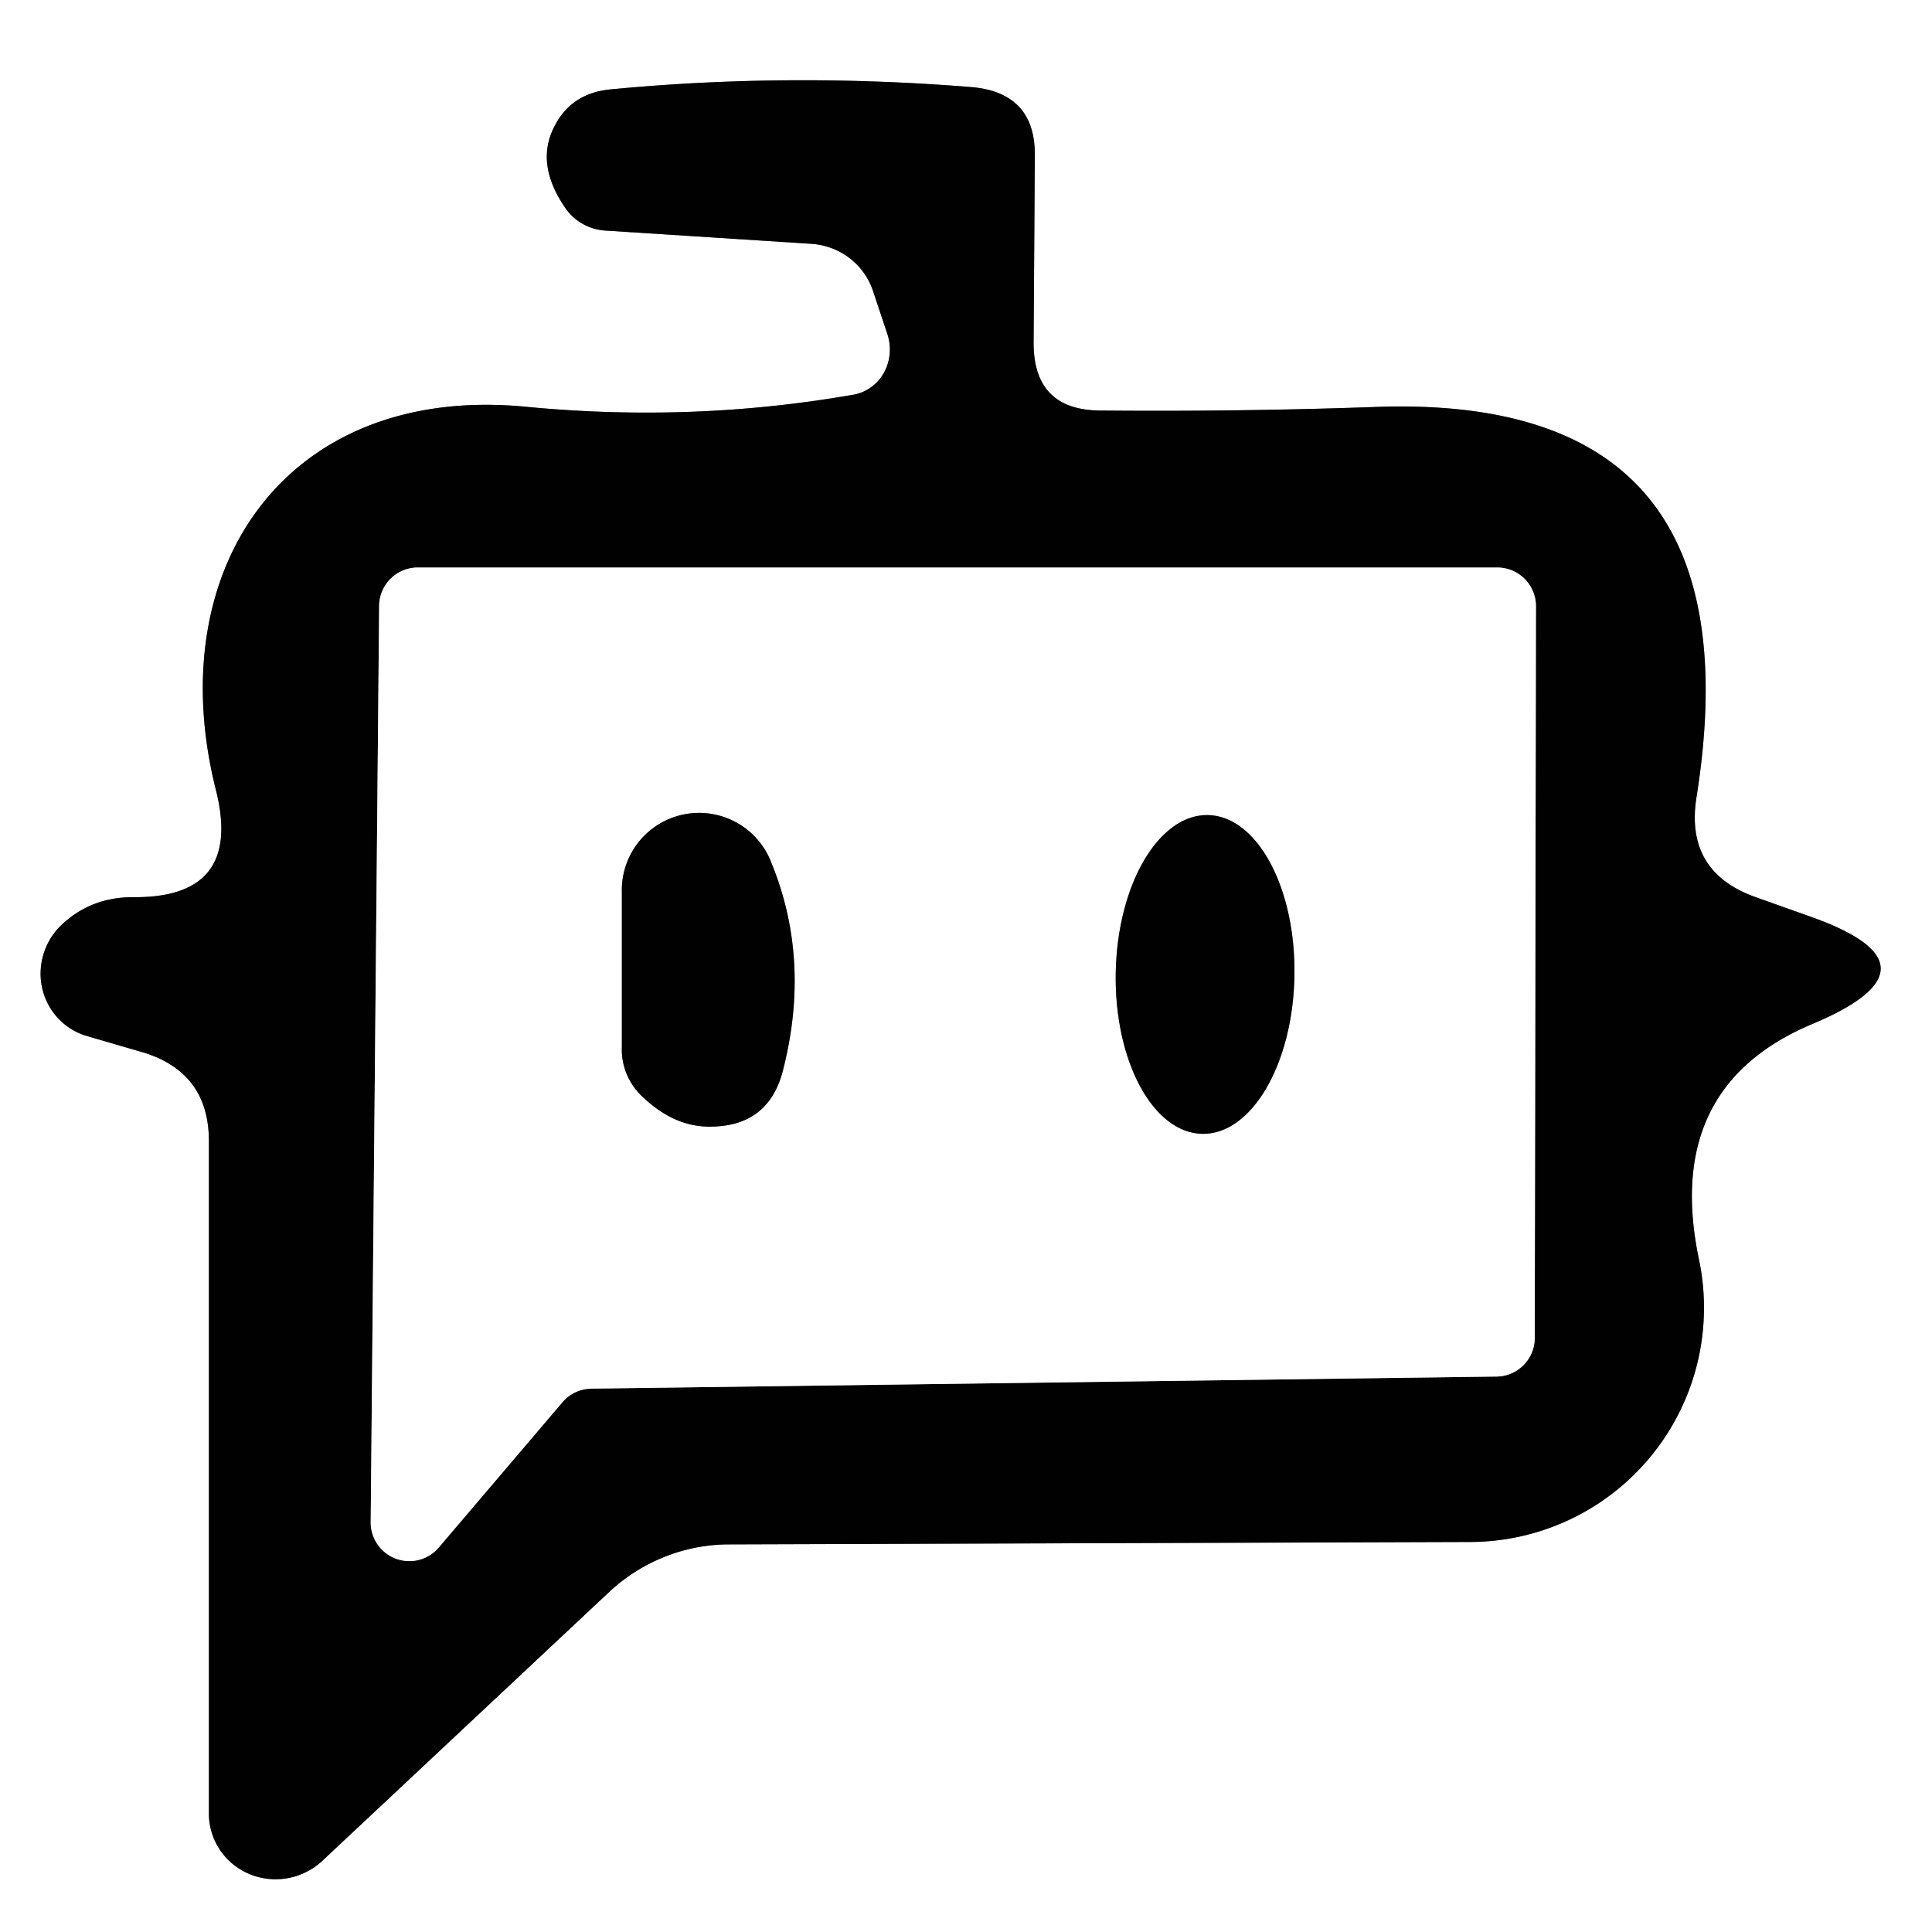 <?xml version="1.0" encoding="UTF-8" standalone="no"?>
<!DOCTYPE svg PUBLIC "-//W3C//DTD SVG 1.1//EN" "http://www.w3.org/Graphics/SVG/1.1/DTD/svg11.dtd">
<svg xmlns="http://www.w3.org/2000/svg" version="1.1" viewBox="0.00 0.00 16.00 16.00">
<rect x="0.00" y="0.00" width="16.00" height="16.00" fill="#333333" stroke="none"/>
<g stroke-width="2.00" fill="none" stroke-linecap="butt">
<path stroke="#808081" vector-effect="non-scaling-stroke" d="
  M 7.06 3.27
  Q 5.74 3.50 4.37 3.37
  C 2.38 3.17 1.32 4.70 1.79 6.55
  Q 2.01 7.44 1.10 7.43
  Q 0.76 7.43 0.52 7.65
  A 0.55 0.54 -57.4 0 0 0.72 8.58
  L 1.20 8.72
  Q 1.73 8.89 1.73 9.45
  L 1.73 15.01
  A 0.56 0.55 -21.7 0 0 2.67 15.41
  L 5.06 13.17
  A 1.47 1.45 -65.7 0 1 6.04 12.79
  L 12.18 12.77
  A 1.94 1.94 0.0 0 0 14.07 10.43
  Q 13.77 9.00 15.01 8.48
  Q 16.15 8.00 14.99 7.59
  L 14.54 7.43
  Q 13.95 7.22 14.05 6.60
  Q 14.58 3.26 11.40 3.37
  Q 10.27 3.41 9.12 3.40
  Q 8.55 3.40 8.56 2.82
  L 8.57 1.30
  Q 8.58 0.76 8.03 0.72
  Q 6.52 0.60 5.06 0.74
  Q 4.72 0.77 4.58 1.07
  Q 4.44 1.37 4.68 1.72
  A 0.44 0.43 -15.2 0 0 5.02 1.91
  L 6.73 2.02
  A 0.58 0.57 -6.9 0 1 7.23 2.41
  L 7.35 2.77
  A 0.39 0.37 76.2 0 1 7.06 3.27"
/>
<path stroke="#808081" vector-effect="non-scaling-stroke" d="
  M 4.66 11.61
  A 0.32 0.32 0.0 0 1 4.90 11.50
  L 12.39 11.40
  A 0.32 0.32 0.0 0 0 12.71 11.08
  L 12.72 5.02
  A 0.32 0.32 0.0 0 0 12.40 4.70
  L 3.46 4.70
  A 0.32 0.32 0.0 0 0 3.14 5.02
  L 3.07 12.61
  A 0.32 0.32 0.0 0 0 3.63 12.82
  L 4.66 11.61"
/>
<path stroke="#808081" vector-effect="non-scaling-stroke" d="
  M 5.15 8.67
  A 0.54 0.53 21.5 0 0 5.34 9.10
  Q 5.60 9.34 5.90 9.33
  Q 6.36 9.32 6.48 8.88
  Q 6.72 7.96 6.39 7.15
  A 0.64 0.64 0.0 0 0 5.15 7.39
  L 5.15 8.67"
/>
<path stroke="#808081" vector-effect="non-scaling-stroke" d="
  M 9.957 9.39
  A 1.32 0.74 91.0 0 0 10.72 8.083
  A 1.32 0.74 91.0 0 0 10.003 6.75
  A 1.32 0.74 91.0 0 0 9.24 8.057
  A 1.32 0.74 91.0 0 0 9.957 9.39"
/>
</g>
<path fill="#ffffff" d="
  M 0.00 0.00
  L 16.00 0.00
  L 16.00 16.00
  L 0.00 16.00
  L 0.00 0.00
  Z
  M 7.06 3.27
  Q 5.74 3.50 4.37 3.37
  C 2.38 3.17 1.32 4.70 1.79 6.55
  Q 2.01 7.44 1.10 7.43
  Q 0.76 7.43 0.52 7.65
  A 0.55 0.54 -57.4 0 0 0.72 8.58
  L 1.20 8.72
  Q 1.73 8.89 1.73 9.45
  L 1.73 15.01
  A 0.56 0.55 -21.7 0 0 2.67 15.41
  L 5.06 13.17
  A 1.47 1.45 -65.7 0 1 6.04 12.79
  L 12.18 12.77
  A 1.94 1.94 0.0 0 0 14.07 10.43
  Q 13.77 9.00 15.01 8.48
  Q 16.15 8.00 14.99 7.59
  L 14.54 7.43
  Q 13.95 7.22 14.05 6.60
  Q 14.58 3.26 11.40 3.37
  Q 10.27 3.41 9.12 3.40
  Q 8.55 3.40 8.56 2.82
  L 8.57 1.30
  Q 8.58 0.76 8.03 0.72
  Q 6.52 0.60 5.06 0.74
  Q 4.72 0.77 4.58 1.07
  Q 4.44 1.37 4.68 1.72
  A 0.44 0.43 -15.2 0 0 5.02 1.91
  L 6.73 2.02
  A 0.58 0.57 -6.9 0 1 7.23 2.41
  L 7.35 2.77
  A 0.39 0.37 76.2 0 1 7.06 3.27
  Z"
/>
<path fill="#010102" d="
  M 7.06 3.27
  A 0.39 0.37 76.2 0 0 7.35 2.77
  L 7.23 2.41
  A 0.58 0.57 -6.9 0 0 6.73 2.02
  L 5.02 1.91
  A 0.44 0.43 -15.2 0 1 4.68 1.72
  Q 4.44 1.37 4.58 1.07
  Q 4.72 0.77 5.06 0.74
  Q 6.52 0.60 8.03 0.72
  Q 8.58 0.76 8.57 1.30
  L 8.56 2.82
  Q 8.55 3.40 9.12 3.40
  Q 10.27 3.41 11.40 3.37
  Q 14.58 3.26 14.05 6.60
  Q 13.95 7.22 14.54 7.43
  L 14.99 7.59
  Q 16.15 8.00 15.01 8.48
  Q 13.77 9.00 14.07 10.43
  A 1.94 1.94 0.0 0 1 12.18 12.77
  L 6.04 12.79
  A 1.47 1.45 -65.7 0 0 5.06 13.17
  L 2.67 15.41
  A 0.56 0.55 -21.7 0 1 1.73 15.01
  L 1.73 9.45
  Q 1.73 8.89 1.20 8.72
  L 0.72 8.58
  A 0.55 0.54 -57.4 0 1 0.52 7.65
  Q 0.76 7.43 1.10 7.43
  Q 2.01 7.44 1.79 6.55
  C 1.32 4.70 2.38 3.17 4.37 3.37
  Q 5.74 3.50 7.06 3.27
  Z
  M 4.66 11.61
  A 0.32 0.32 0.0 0 1 4.90 11.50
  L 12.39 11.40
  A 0.32 0.32 0.0 0 0 12.71 11.08
  L 12.72 5.02
  A 0.32 0.32 0.0 0 0 12.40 4.70
  L 3.46 4.70
  A 0.32 0.32 0.0 0 0 3.14 5.02
  L 3.07 12.61
  A 0.32 0.32 0.0 0 0 3.63 12.82
  L 4.66 11.61
  Z"
/>
<path fill="#ffffff" d="
  M 4.66 11.61
  L 3.63 12.82
  A 0.32 0.32 0.0 0 1 3.07 12.61
  L 3.14 5.02
  A 0.32 0.32 0.0 0 1 3.46 4.70
  L 12.40 4.70
  A 0.32 0.32 0.0 0 1 12.72 5.02
  L 12.71 11.08
  A 0.32 0.32 0.0 0 1 12.39 11.40
  L 4.90 11.50
  A 0.32 0.32 0.0 0 0 4.66 11.61
  Z
  M 5.15 8.67
  A 0.54 0.53 21.5 0 0 5.34 9.10
  Q 5.60 9.34 5.90 9.33
  Q 6.36 9.32 6.48 8.88
  Q 6.72 7.96 6.39 7.15
  A 0.64 0.64 0.0 0 0 5.15 7.39
  L 5.15 8.67
  Z
  M 9.957 9.39
  A 1.32 0.74 91.0 0 0 10.72 8.083
  A 1.32 0.74 91.0 0 0 10.003 6.75
  A 1.32 0.74 91.0 0 0 9.24 8.057
  A 1.32 0.74 91.0 0 0 9.957 9.39
  Z"
/>
<path fill="#010102" d="
  M 5.15 8.67
  L 5.15 7.39
  A 0.64 0.64 0.0 0 1 6.39 7.15
  Q 6.72 7.96 6.48 8.88
  Q 6.36 9.32 5.90 9.33
  Q 5.60 9.34 5.34 9.10
  A 0.54 0.53 21.5 0 1 5.15 8.67
  Z"
/>
<ellipse fill="#010102" cx="0.00" cy="0.00" transform="translate(9.98,8.07) rotate(91.0)" rx="1.32" ry="0.74"/>
</svg>

